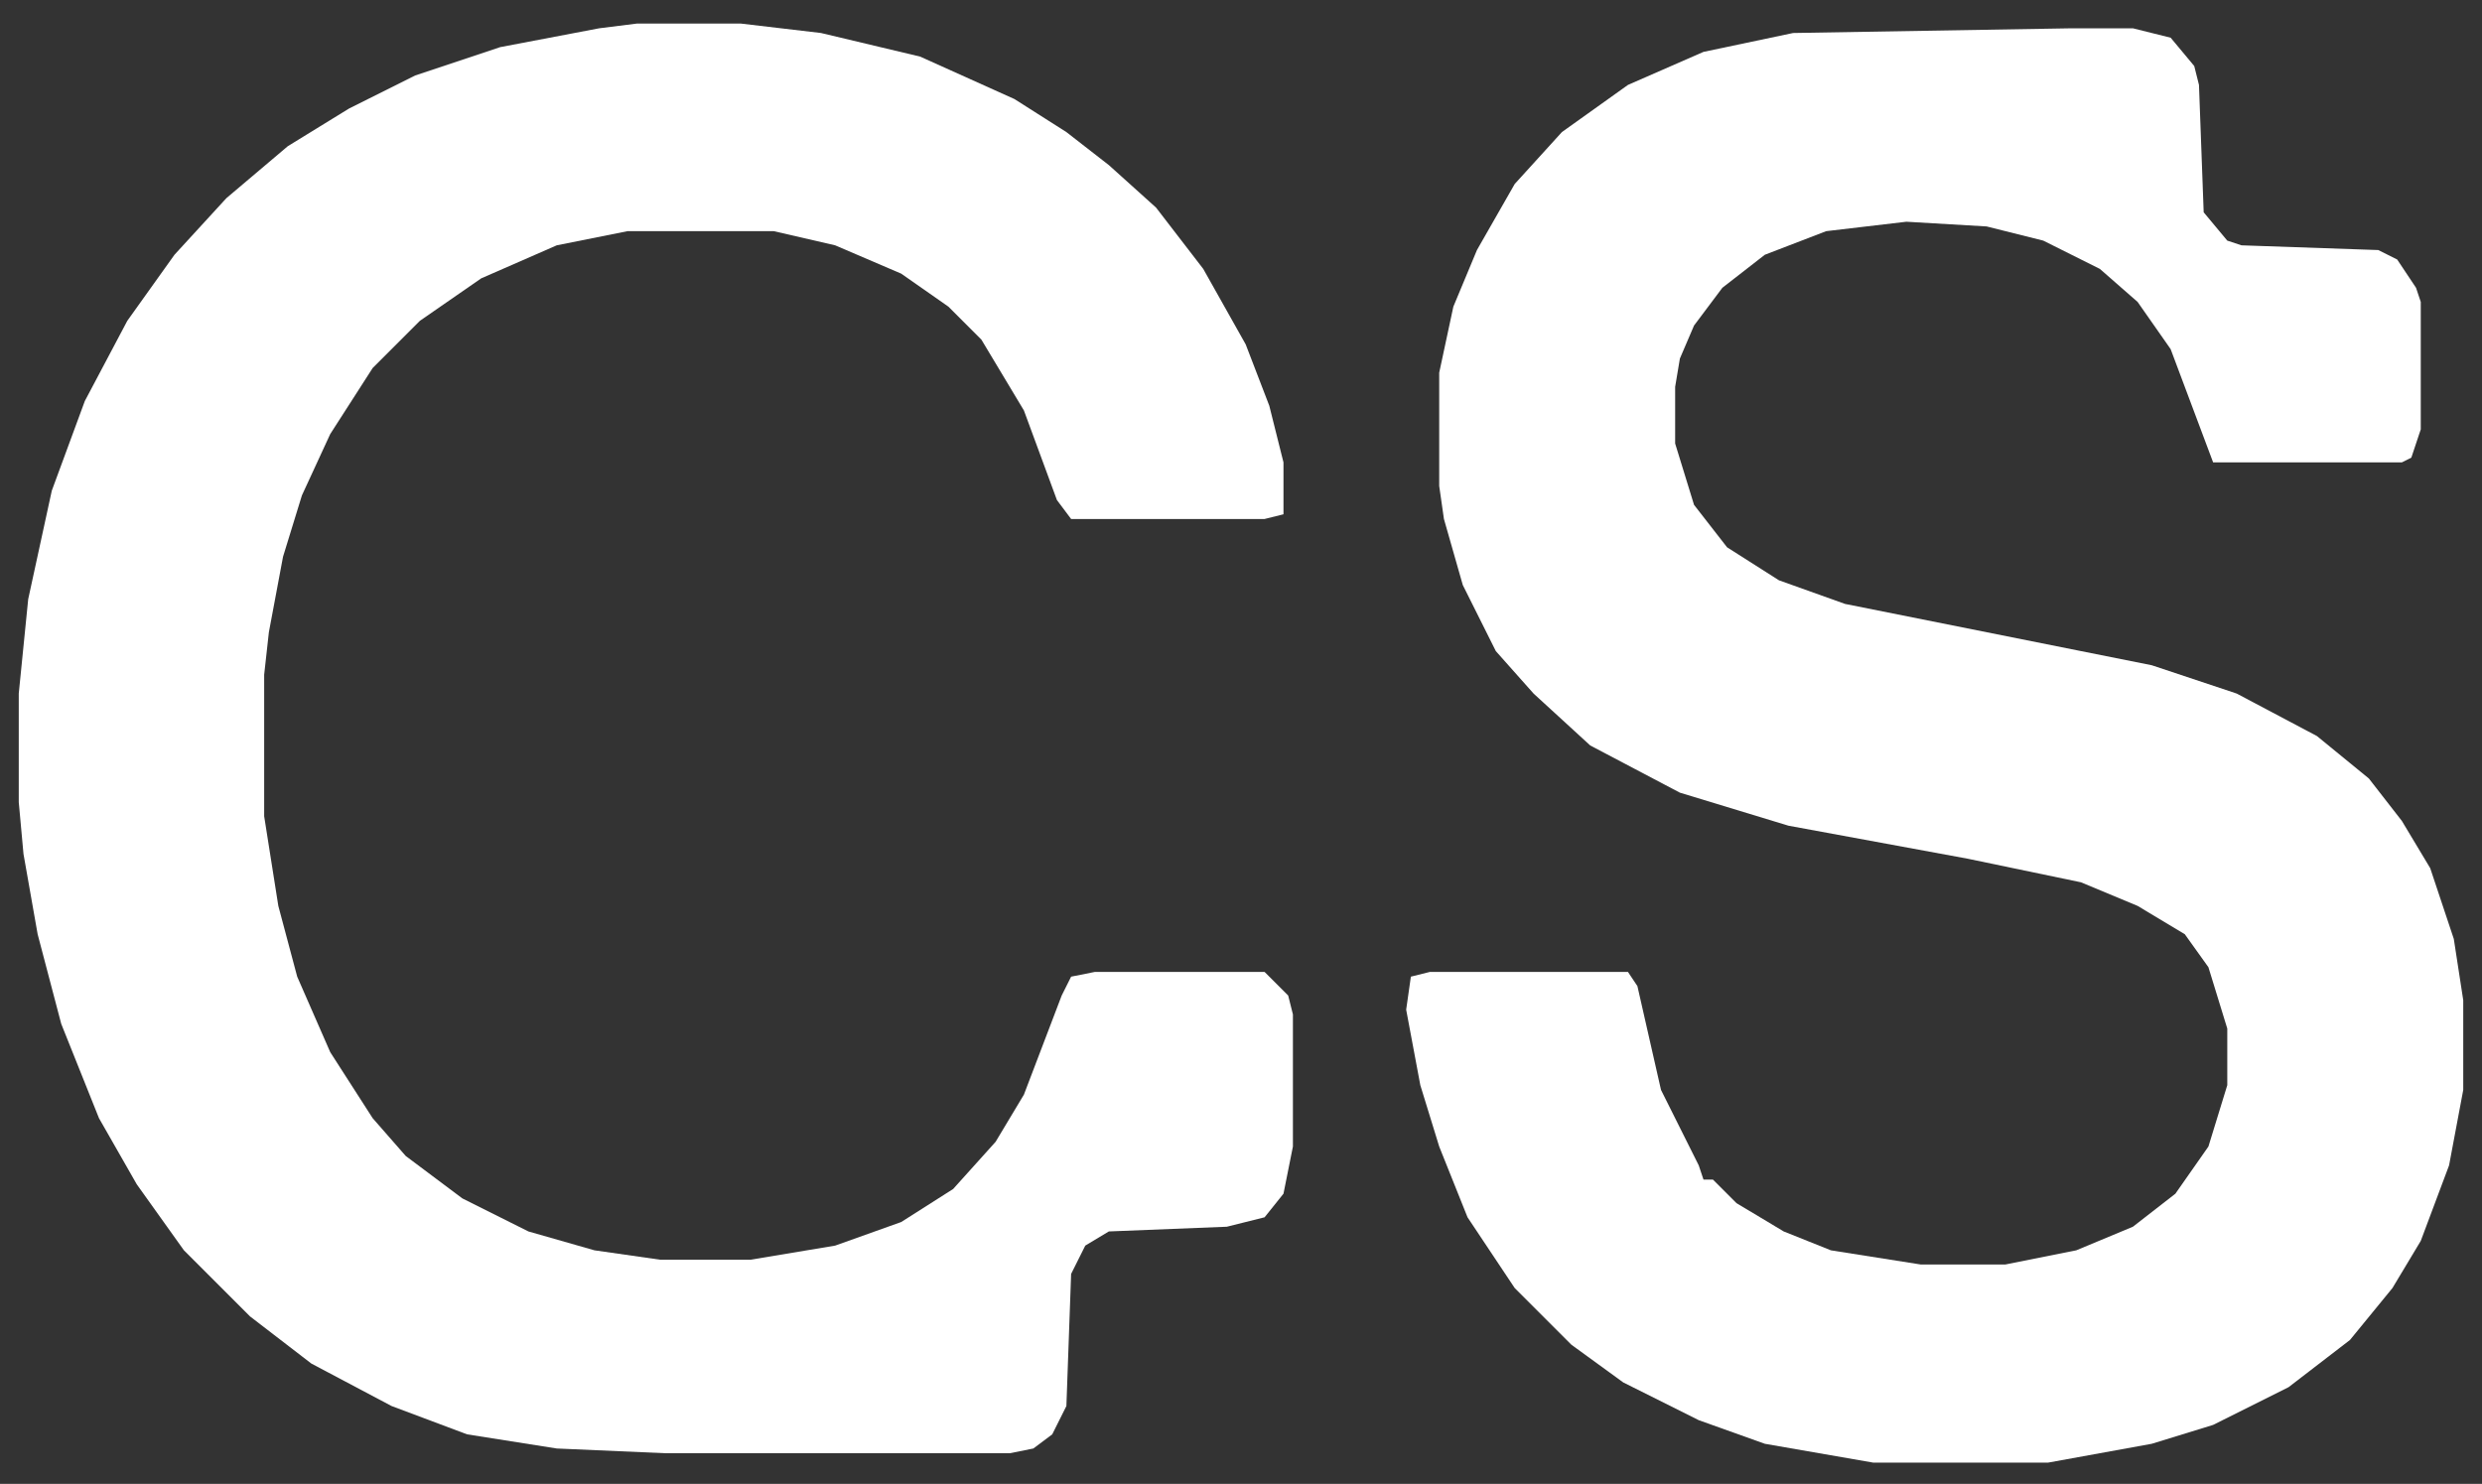 <svg xmlns="http://www.w3.org/2000/svg" width="97" height="58" viewBox="0 0 97 58" fill="none">
  <rect x="0" y="0" width="97" height="58" fill="#333333" stroke="none"/>
  <path
    d="M80.959 1.106H83.357L84.832 1.474L85.754 2.581L85.939 3.319L86.123 8.298L87.045 9.405L87.599 9.589L92.947 9.774L93.685 10.143L94.422 11.249L94.607 11.802V16.782L94.238 17.888L93.869 18.073H86.492L84.832 13.647L83.541 11.802L82.066 10.511L79.853 9.405L77.64 8.851L74.504 8.667L71.369 9.036L68.972 9.958L67.312 11.249L66.205 12.725L65.652 14.015L65.467 15.122V17.335L66.205 19.733L67.496 21.392L69.525 22.683L72.107 23.606L84.094 26.003L87.414 27.11L90.549 28.77L92.578 30.429L93.869 32.089L94.976 33.934L95.898 36.7L96.267 39.097V42.602L95.713 45.552L94.607 48.503L93.5 50.347L91.84 52.376L89.443 54.22L86.492 55.696L84.094 56.434L80.037 57.171H73.213L68.972 56.434L66.389 55.511L63.439 54.036L61.41 52.56L59.197 50.347L57.353 47.581L56.246 44.815L55.508 42.417L54.955 39.466L55.139 38.175L55.877 37.991H63.623L63.992 38.544L64.914 42.602L66.389 45.552L66.574 46.106H66.943L67.865 47.028L69.709 48.134L71.553 48.872L75.058 49.425H78.377L81.144 48.872L83.357 47.95L85.017 46.659L86.308 44.815L87.045 42.417V40.204L86.308 37.806L85.385 36.516L83.541 35.409L81.328 34.487L76.902 33.565L69.894 32.274L65.652 30.983L62.148 29.138L59.935 27.11L58.459 25.45L57.168 22.868L56.431 20.286L56.246 18.995V14.569L56.799 11.987L57.721 9.774L59.197 7.192L61.041 5.163L63.623 3.319L66.574 2.028L70.078 1.29L80.959 1.106Z"
    fill="white"
  />
  <path
    d="M24.893 0.921H28.951L32.086 1.29L35.959 2.212L39.647 3.872L41.676 5.163L43.336 6.454L45.18 8.114L47.025 10.511L48.684 13.462L49.606 15.86L50.16 18.073V20.102L49.422 20.286H41.861L41.307 19.548L40.016 16.044L38.356 13.278L37.066 11.987L35.221 10.696L32.639 9.589L30.242 9.036H24.524L21.758 9.589L18.807 10.88L16.41 12.54L14.565 14.384L12.906 16.966L11.799 19.364L11.061 21.761L10.508 24.712L10.324 26.372V31.905L10.877 35.409L11.615 38.175L12.906 41.126L14.565 43.708L15.856 45.184L18.07 46.843L20.651 48.134L23.233 48.872L25.815 49.241H29.32L32.639 48.688L35.221 47.766L37.25 46.475L38.91 44.63L40.016 42.786L41.492 38.913L41.861 38.175L42.783 37.991H49.422L50.344 38.913L50.529 39.651V44.815L50.16 46.659L49.422 47.581L47.947 47.95L43.336 48.134L42.414 48.688L41.861 49.794L41.676 54.958L41.123 56.065L40.385 56.618L39.463 56.803H26L21.758 56.618L18.254 56.065L15.303 54.958L12.168 53.298L9.77 51.454L7.188 48.872L5.344 46.29L3.869 43.708L2.393 40.02L1.471 36.516L0.918 33.38L0.733 31.352V27.11L1.102 23.421L2.024 19.18L3.315 15.675L4.975 12.54L6.819 9.958L8.848 7.745L11.246 5.716L13.643 4.241L16.225 2.95L19.545 1.843L23.418 1.106L24.893 0.921Z"
    fill="white"
  />
</svg>
